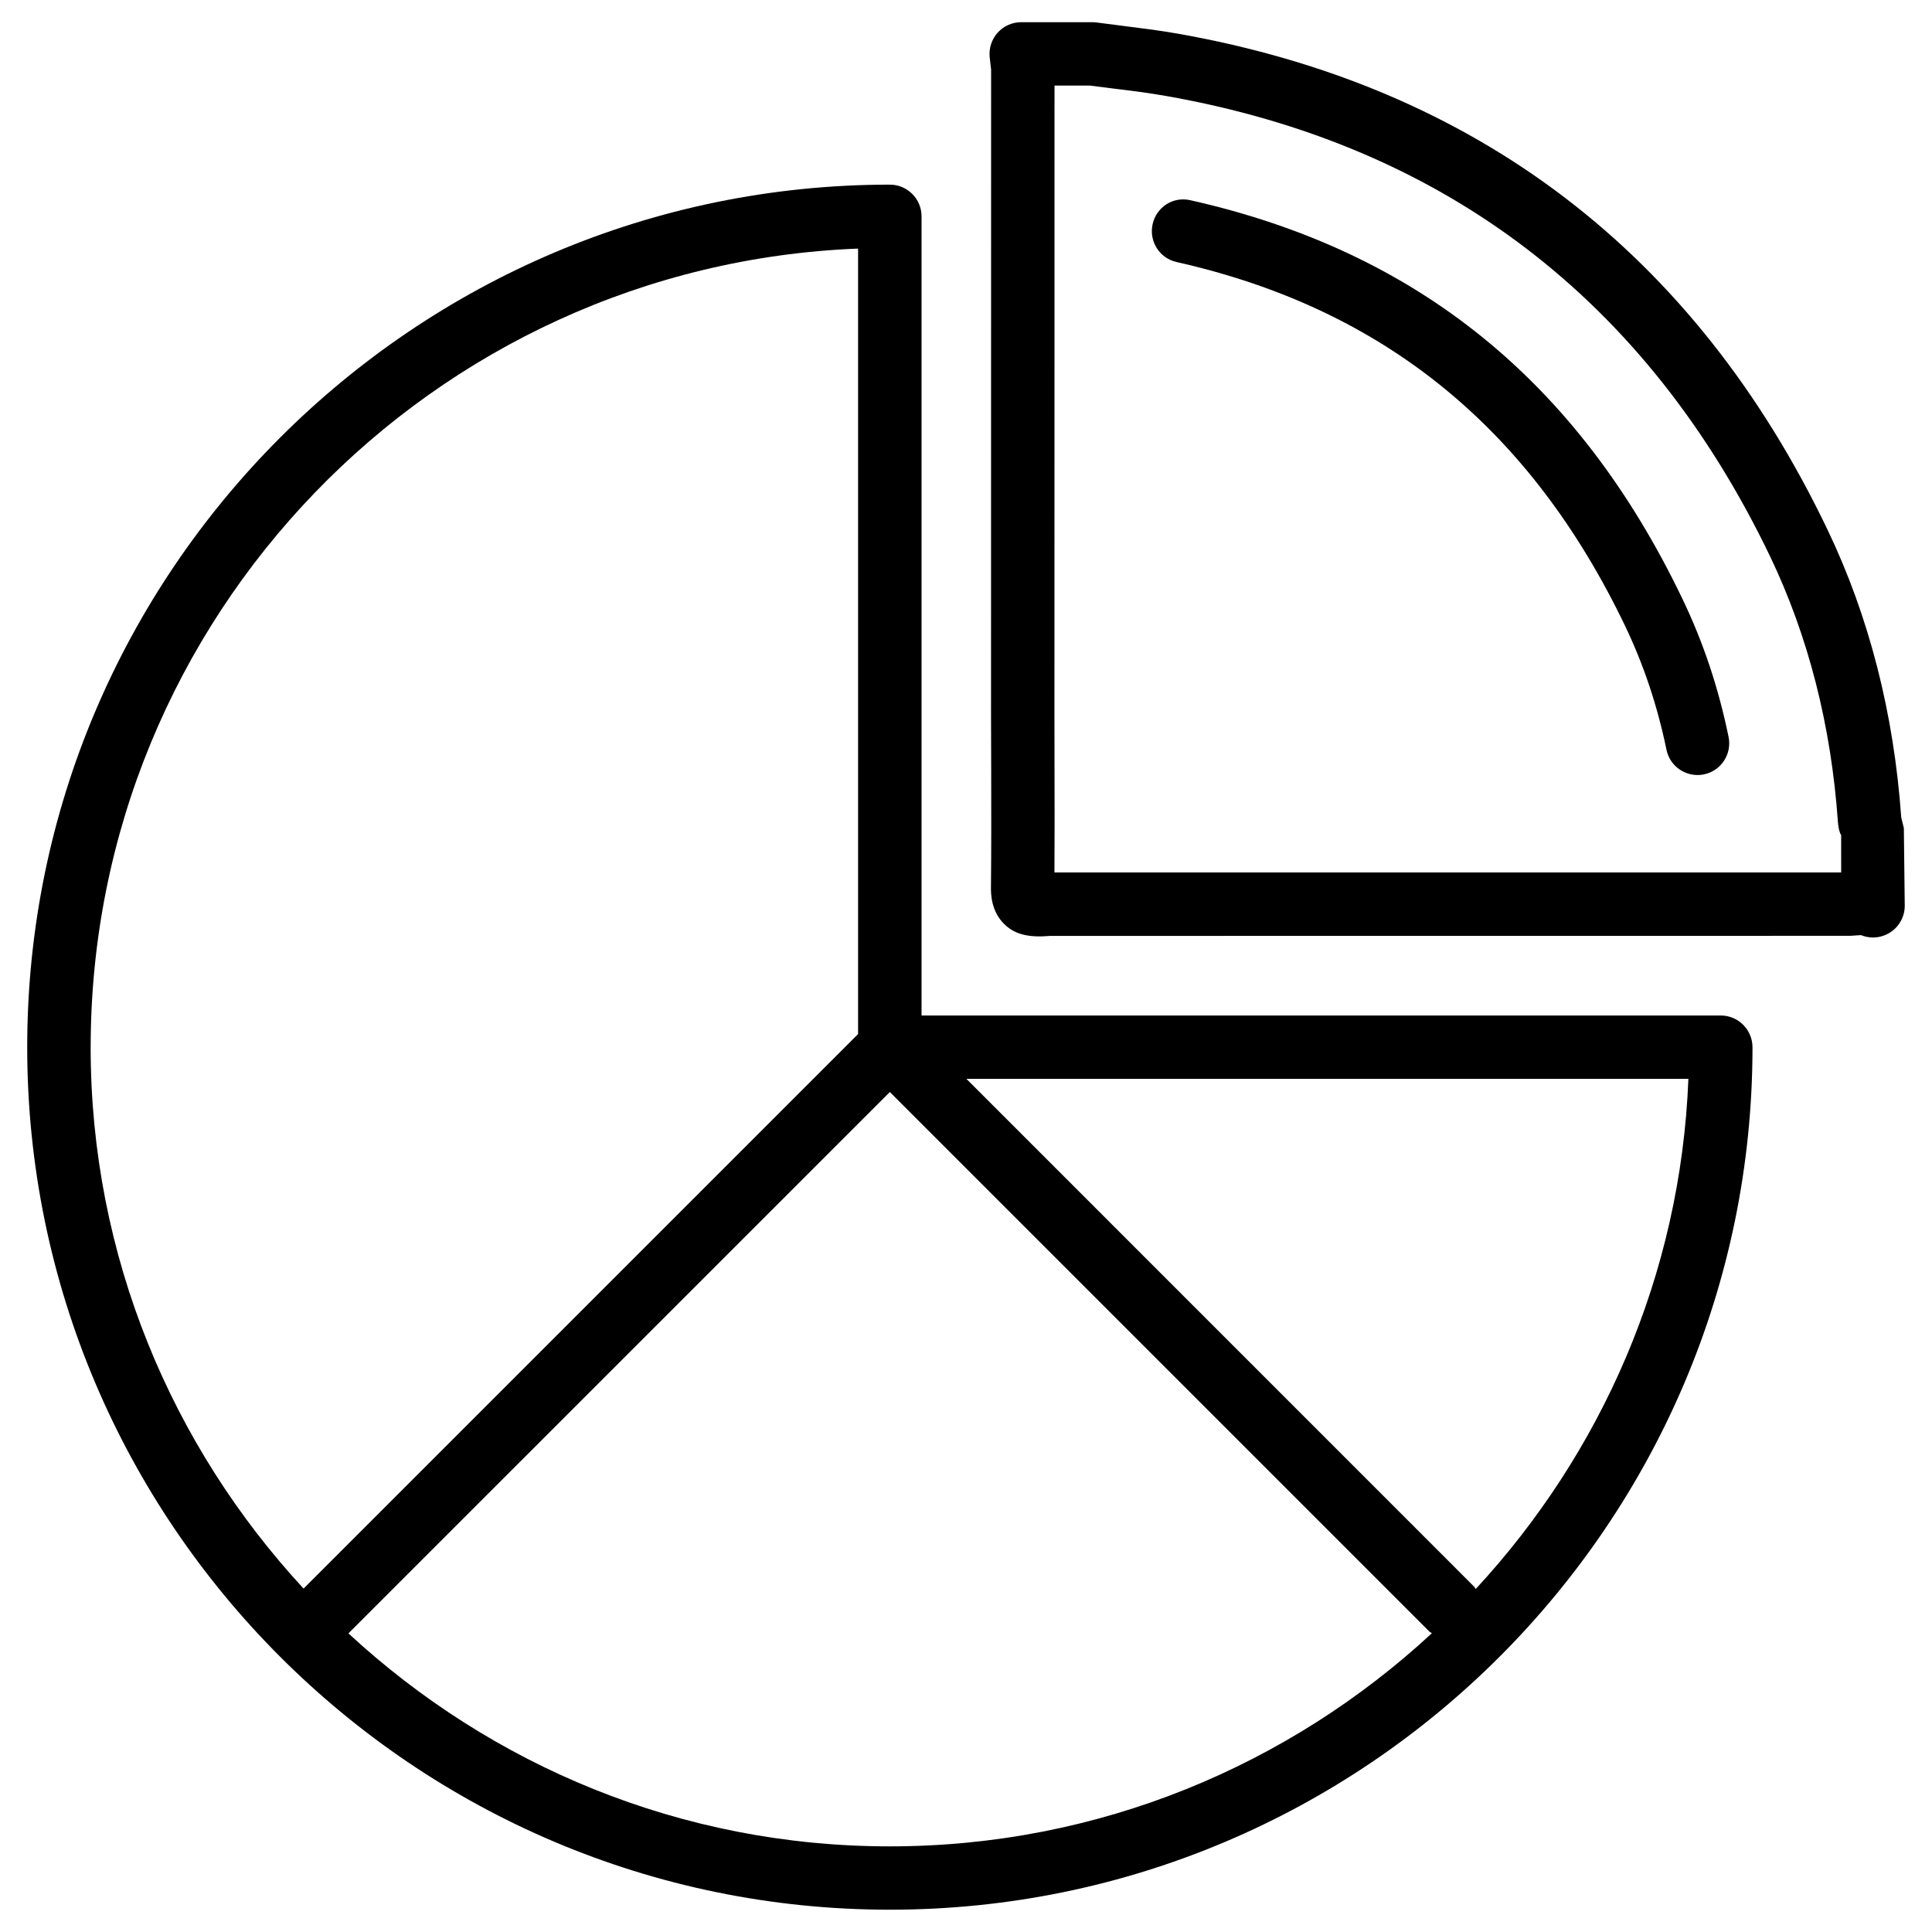 <?xml version="1.0" encoding="UTF-8"?>
<!-- Uploaded to: ICON Repo, www.svgrepo.com, Generator: ICON Repo Mixer Tools -->
<svg fill="#000000" width="800px" height="800px" version="1.1" viewBox="144 144 512 512" xmlns="http://www.w3.org/2000/svg">
 <g>
  <path d="m648.54 363.43c-0.02-0.105-0.672-2.644-0.691-2.769-1.953-27.648-8.543-53.363-19.586-76.391-35.078-73.199-93.035-117.39-172.24-131.37-4.891-0.859-9.867-1.469-14.84-2.098l-6.676-0.859c-0.379-0.043-0.754-0.062-1.133-0.062h-18.746c-2.371 0-4.66 1.008-6.234 2.769-1.594 1.762-2.352 4.137-2.121 6.508 0 0.082 0.379 3.191 0.379 3.273l-0.02 171.3 0.043 14.359c0.02 10.328 0.043 20.637-0.062 30.941-0.02 1.66-0.062 6.695 3.926 10.242 2.582 2.309 6.023 3.254 11.797 2.75l212.02-0.02c0.125 0 2.688-0.188 2.812-0.188 1.051 0.418 2.121 0.629 3.191 0.629 1.637 0 3.273-0.484 4.68-1.426 2.332-1.555 3.738-4.176 3.738-6.969zm-16.582 11.777h-208.52c0.062-9.047 0.043-18.117 0.02-27.164l-0.02-14.316 0.02-167.05h9.363l6.297 0.797c4.68 0.566 9.34 1.156 13.98 1.973 73.535 12.973 127.38 54.035 160.02 122.05 10.098 21.117 16.164 44.777 17.949 70.367 0.105 1.449 0.441 2.898 0.859 3.422l0.004 9.93z"/>
  <path d="m589.85 302.68c-27.605-57.539-70.262-92.094-130.34-105.61-4.66-1.09-9.047 1.828-10.055 6.34-1.008 4.535 1.828 9.027 6.359 10.035 54.746 12.324 93.645 43.875 118.88 96.48 4.953 10.391 8.523 21.098 10.938 32.746 0.797 3.969 4.305 6.719 8.23 6.719 0.547 0 1.113-0.043 1.68-0.168 4.555-0.922 7.473-5.375 6.551-9.91-2.672-13.016-6.66-25.004-12.242-36.633z"/>
  <path d="m600.01 413.12h-211.79v-211.79c0-4.641-3.777-8.398-8.398-8.398-126.04 0-228.61 102.55-228.61 228.58 0 126.04 102.57 228.58 228.61 228.58 126.04 0 228.61-102.55 228.61-228.58-0.023-4.637-3.781-8.395-8.418-8.395zm-431.98 8.398c0-113.99 90.496-207.21 203.37-211.64v208.16l-146.95 146.95c-34.906-37.766-56.426-88.086-56.426-143.46zm68.309 155.34 143.48-143.46 143 143c0.188 0.188 0.441 0.25 0.652 0.418-37.785 34.973-88.207 56.488-143.63 56.488-55.418 0.027-105.73-21.508-143.5-56.441zm298.74-11.754c-0.148-0.188-0.211-0.418-0.379-0.586l-134.6-134.62h191.34c-2.035 52.141-23.176 99.352-56.363 135.21z"/>
 </g>
</svg>